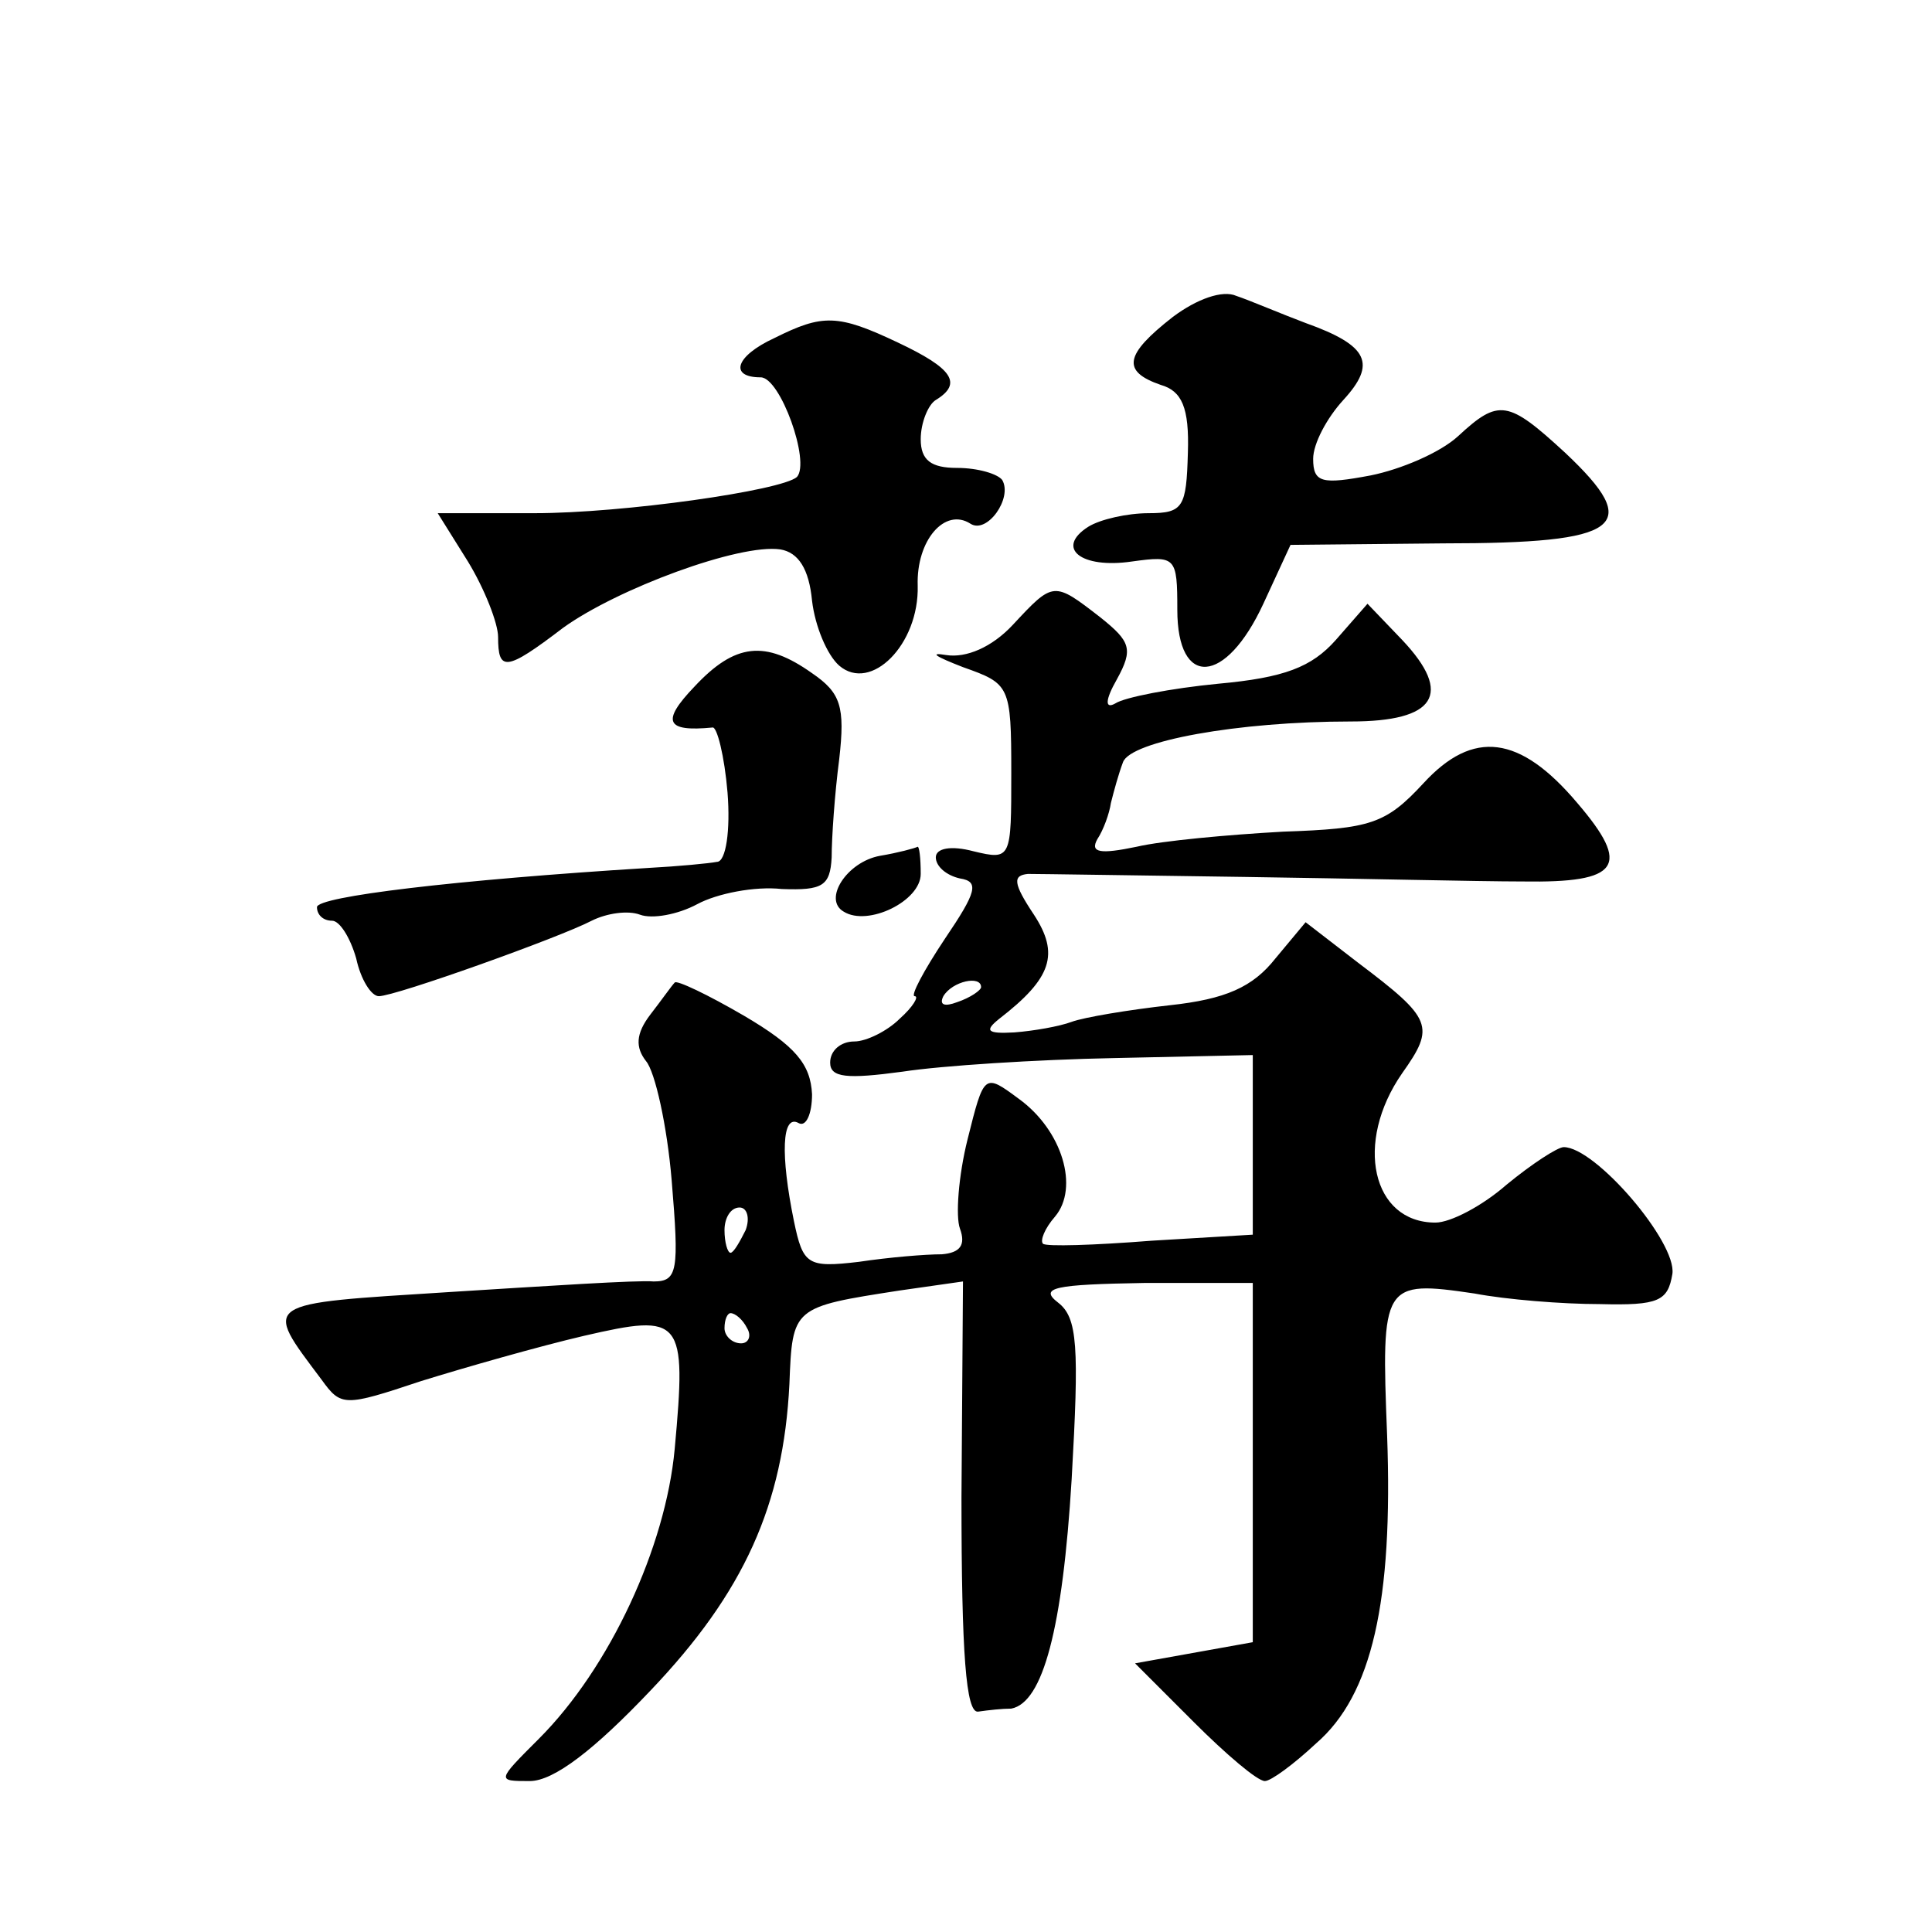 <?xml version="1.0" standalone="no"?>
<!DOCTYPE svg PUBLIC "-//W3C//DTD SVG 20010904//EN"
 "http://www.w3.org/TR/2001/REC-SVG-20010904/DTD/svg10.dtd">
<svg version="1.0" xmlns="http://www.w3.org/2000/svg"
 width="128pt" height="128pt" viewBox="0 0 128 128"
 preserveAspectRatio="xMidYMid meet">
<g transform="translate(0,128) scale(0.1,-0.1)"
fill="#0" stroke="none">
<path d="M777 1070 c-32 -25 -34 -36 -8 -45 14 -4 19 -15 18 -45 -1 -36 -3 -40
-26 -40 -14 0 -32 -4 -40 -9 -22 -14 -5 -28 29 -23 29 4 30 3 30 -32 0 -52 32 -50
57 4 l18 39 101 1 c119 0 133 11 81 60 -38 35 -44 36 -71 11 -12 -11 -38 -22 -58
-26 -32 -6 -38 -5 -38 11 0 10 9 27 20 39 22 24 17 36 -25 51 -16 6 -37 15 -46
18 -9 4 -26 -2 -42 -14z M513 1056 c-26 -12 -30 -26 -9 -26 13 0 33 -56 24 -66
-10 -9 -115 -24 -174 -24 l-64 0 20 -32 c11 -18 20 -41 20 -50 0 -23 5 -23 43 6
36 26 117 56 144 52 12 -2 19 -13 21 -34 2 -17 10 -36 18 -43 21 -18 53 14 52 53
-1 30 18 52 35 41 11 -7 28 17 21 29 -3 4 -16 8 -30 8 -17 0 -24 5 -24 19 0 11
5 23 10 26 18 11 11 21 -25 38 -40 19 -50 19 -82 3z M671 866 c-14 -15 -31 -22
-44 -20 -12 2 -7 -1 11 -8 31 -11 32 -12 32 -70 0 -57 0 -58 -25 -52 -15 4 -25
2 -25 -4 0 -6 7 -12 16 -14 13 -2 11 -9 -10 -40 -14 -21 -23 -38 -20 -38 3 0 -1
-7 -10 -15 -8 -8 -22 -15 -30 -15 -9 0 -16 -6 -16 -14 0 -10 11 -11 48 -6 26 4
89 8 140 9 l92 2 0 -59 0 -60 -67 -4 c-38 -3 -70 -4 -72 -2 -2 2 1 10 8 18 16 19
5 57 -24 78 -23 17 -23 17 -34 -27 -6 -24 -8 -51 -5 -59 4 -11 0 -16 -12 -17 -11
0 -35 -2 -55 -5 -34 -4 -37 -2 -43 27 -9 44 -8 71 3 65 5 -3 9 6 9 19 -1 20 -11
32 -45 52 -24 14 -45 24 -46 22 -2 -2 -9 -12 -16 -21 -10 -13 -10 -22 -3 -31 6
-7 14 -43 17 -79 5 -60 4 -67 -12 -67 -10 1 -71 -3 -135 -7 -126 -8 -124 -6 -85
-58 13 -18 15 -18 66 -1 29 9 78 23 108 30 65 15 68 12 60 -75 -6 -65 -43 -145
-90 -192 -28 -28 -28 -28 -6 -28 16 0 43 21 80 60 62 65 88 123 92 203 2 51 2 51
73 62 l42 6 -1 -143 c0 -104 3 -143 11 -142 7 1 16 2 22 2 21 4 34 53 40 152 5
88 4 107 -9 117 -13 10 -2 12 57 13 l72 0 0 -119 0 -119 -39 -7 -39 -7 39 -39 c21
-21 42 -39 47 -39 4 0 19 11 34 25 37 32 51 94 47 204 -4 101 -3 103 58 94 21 -4
58 -7 83 -7 39 -1 45 2 48 20 3 21 -51 84 -72 84 -4 0 -21 -11 -38 -25 -16 -14
-37 -25 -47 -25 -42 0 -54 53 -22 99 22 31 20 36 -29 73 l-35 27 -20 -24 c-15 -19
-33 -27 -70 -31 -27 -3 -57 -8 -65 -11 -8 -3 -25 -6 -38 -7 -18 -1 -20 1 -10 9
35 27 40 43 23 69 -14 21 -14 26 -4 27 8 0 73 -1 144 -2 72 -1 154 -3 184 -3 64
-1 72 10 36 52 -38 45 -69 49 -102 13 -25 -27 -35 -30 -93 -32 -36 -2 -80 -6 -97
-10 -24 -5 -31 -4 -26 5 4 6 8 17 9 24 2 8 5 19 8 27 5 14 76 27 151 27 56 0 68
18 34 54 l-23 24 -21 -24 c-16 -18 -34 -25 -78 -29 -31 -3 -62 -9 -68 -13 -7 -4
-7 2 1 16 11 20 9 25 -11 41 -31 24 -31 24 -58 -5z m-21 -240 c0 -2 -7 -7 -16 -10
-8 -3 -12 -2 -9 4 6 10 25 14 25 6z m-156 -161 c-4 -8 -8 -15 -10 -15 -2 0 -4 7
-4 15 0 8 4 15 10 15 5 0 7 -7 4 -15z m1 -65 c3 -5 1 -10 -4 -10 -6 0 -11 5 -11
10 0 6 2 10 4 10 3 0 8 -4 11 -10z M460 825 c-22 -23 -19 -30 12 -27 3 1 8 -19
10 -43 2 -25 -1 -46 -7 -46 -5 -1 -26 -3 -45 -4 -129 -8 -220 -19 -220 -26 0 -5
4 -9 10 -9 5 0 12 -11 16 -25 3 -14 10 -25 15 -25 11 0 120 39 141 50 10 5 24 7
32 4 8 -3 25 0 38 7 13 7 38 12 56 10 27 -1 32 2 33 21 0 13 2 42 5 65 4 35 1 44
-18 57 -31 22 -51 20 -78 -9z M583 713 c-22 -4 -38 -29 -24 -37 16 -10 51 7 51
25 0 11 -1 18 -2 18 -2 -1 -13 -4 -25 -6z"/>
</g>
</svg>
